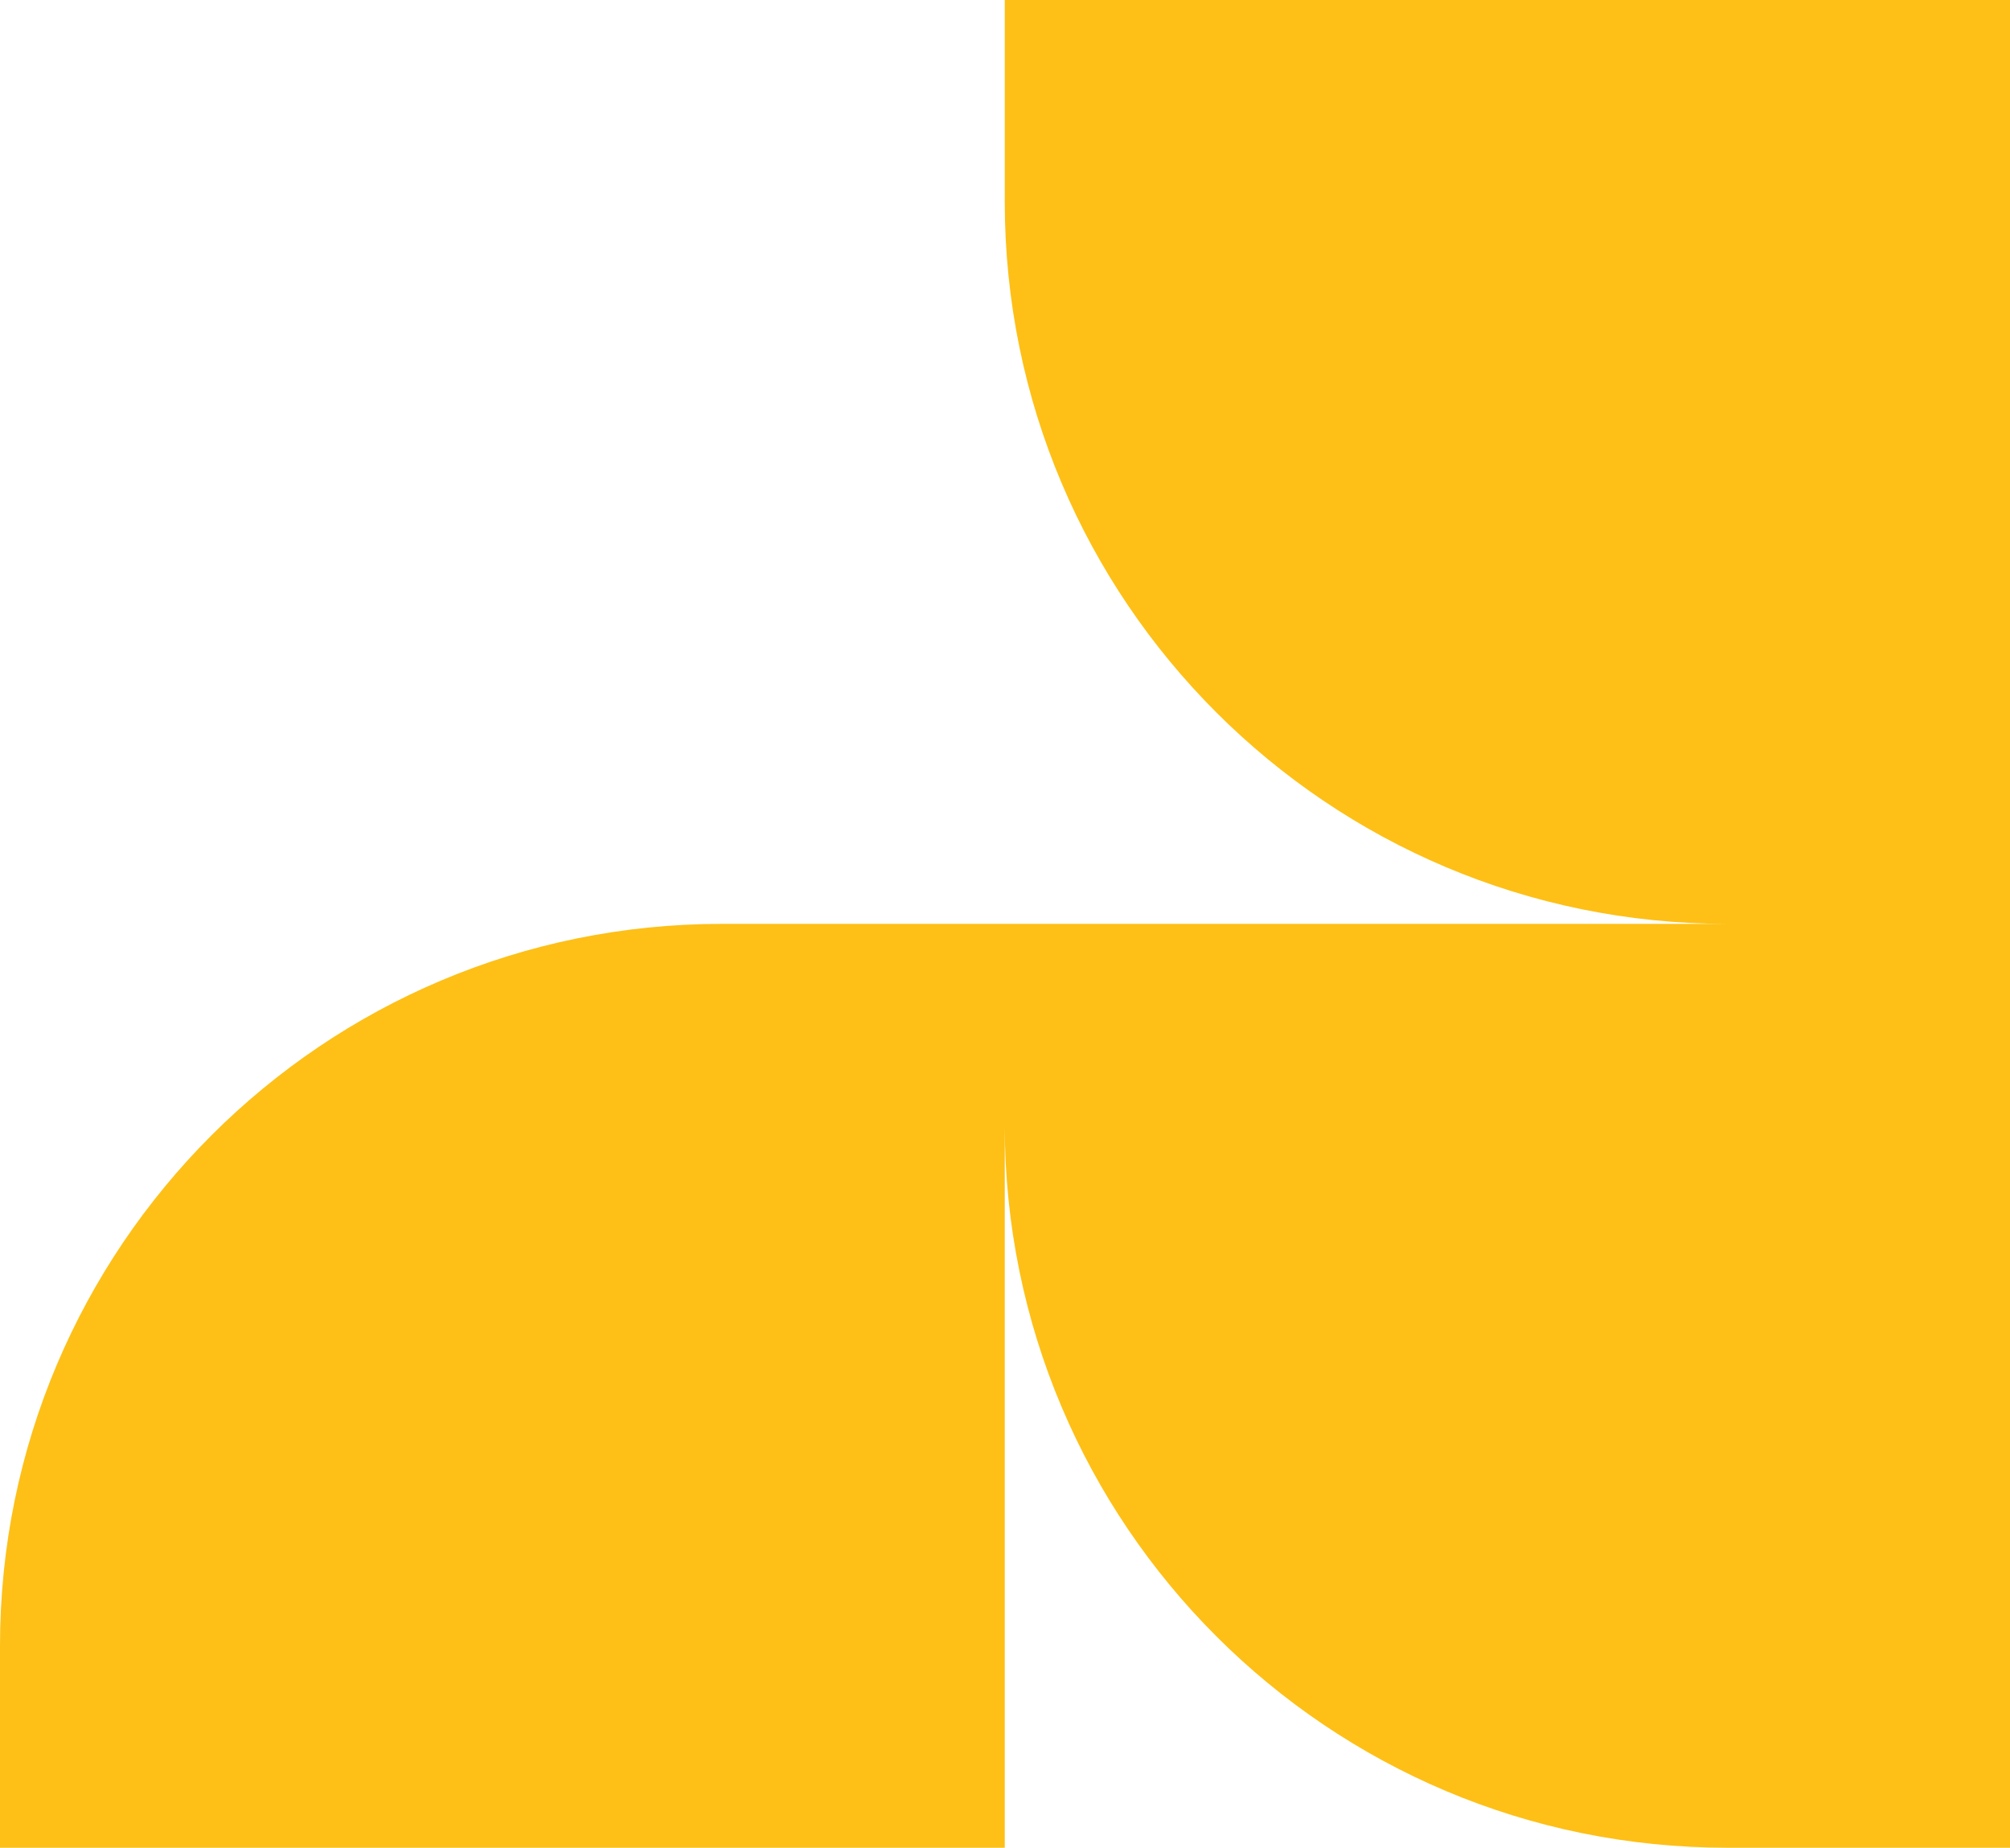 <?xml version="1.0" encoding="utf-8"?>
<!-- Generator: Adobe Illustrator 28.3.0, SVG Export Plug-In . SVG Version: 6.00 Build 0)  -->
<svg version="1.1" id="Layer_1" xmlns="http://www.w3.org/2000/svg" xmlns:xlink="http://www.w3.org/1999/xlink" x="0px" y="0px"
	 viewBox="0 0 40.85 37.56" style="enable-background:new 0 0 40.85 37.56;" xml:space="preserve">
<style type="text/css">
	.st0{fill:#FEC016;}
</style>
<g>
	<path class="st0" d="M20.42,0v4.1c0,8.11,6.57,14.68,14.68,14.68H20.42h-5.75C6.57,18.78,0,25.35,0,33.46v4.1h20.42V22.88
		c0,8.11,6.57,14.68,14.68,14.68h5.75V18.78V0H20.42z"/>
</g>
</svg>
